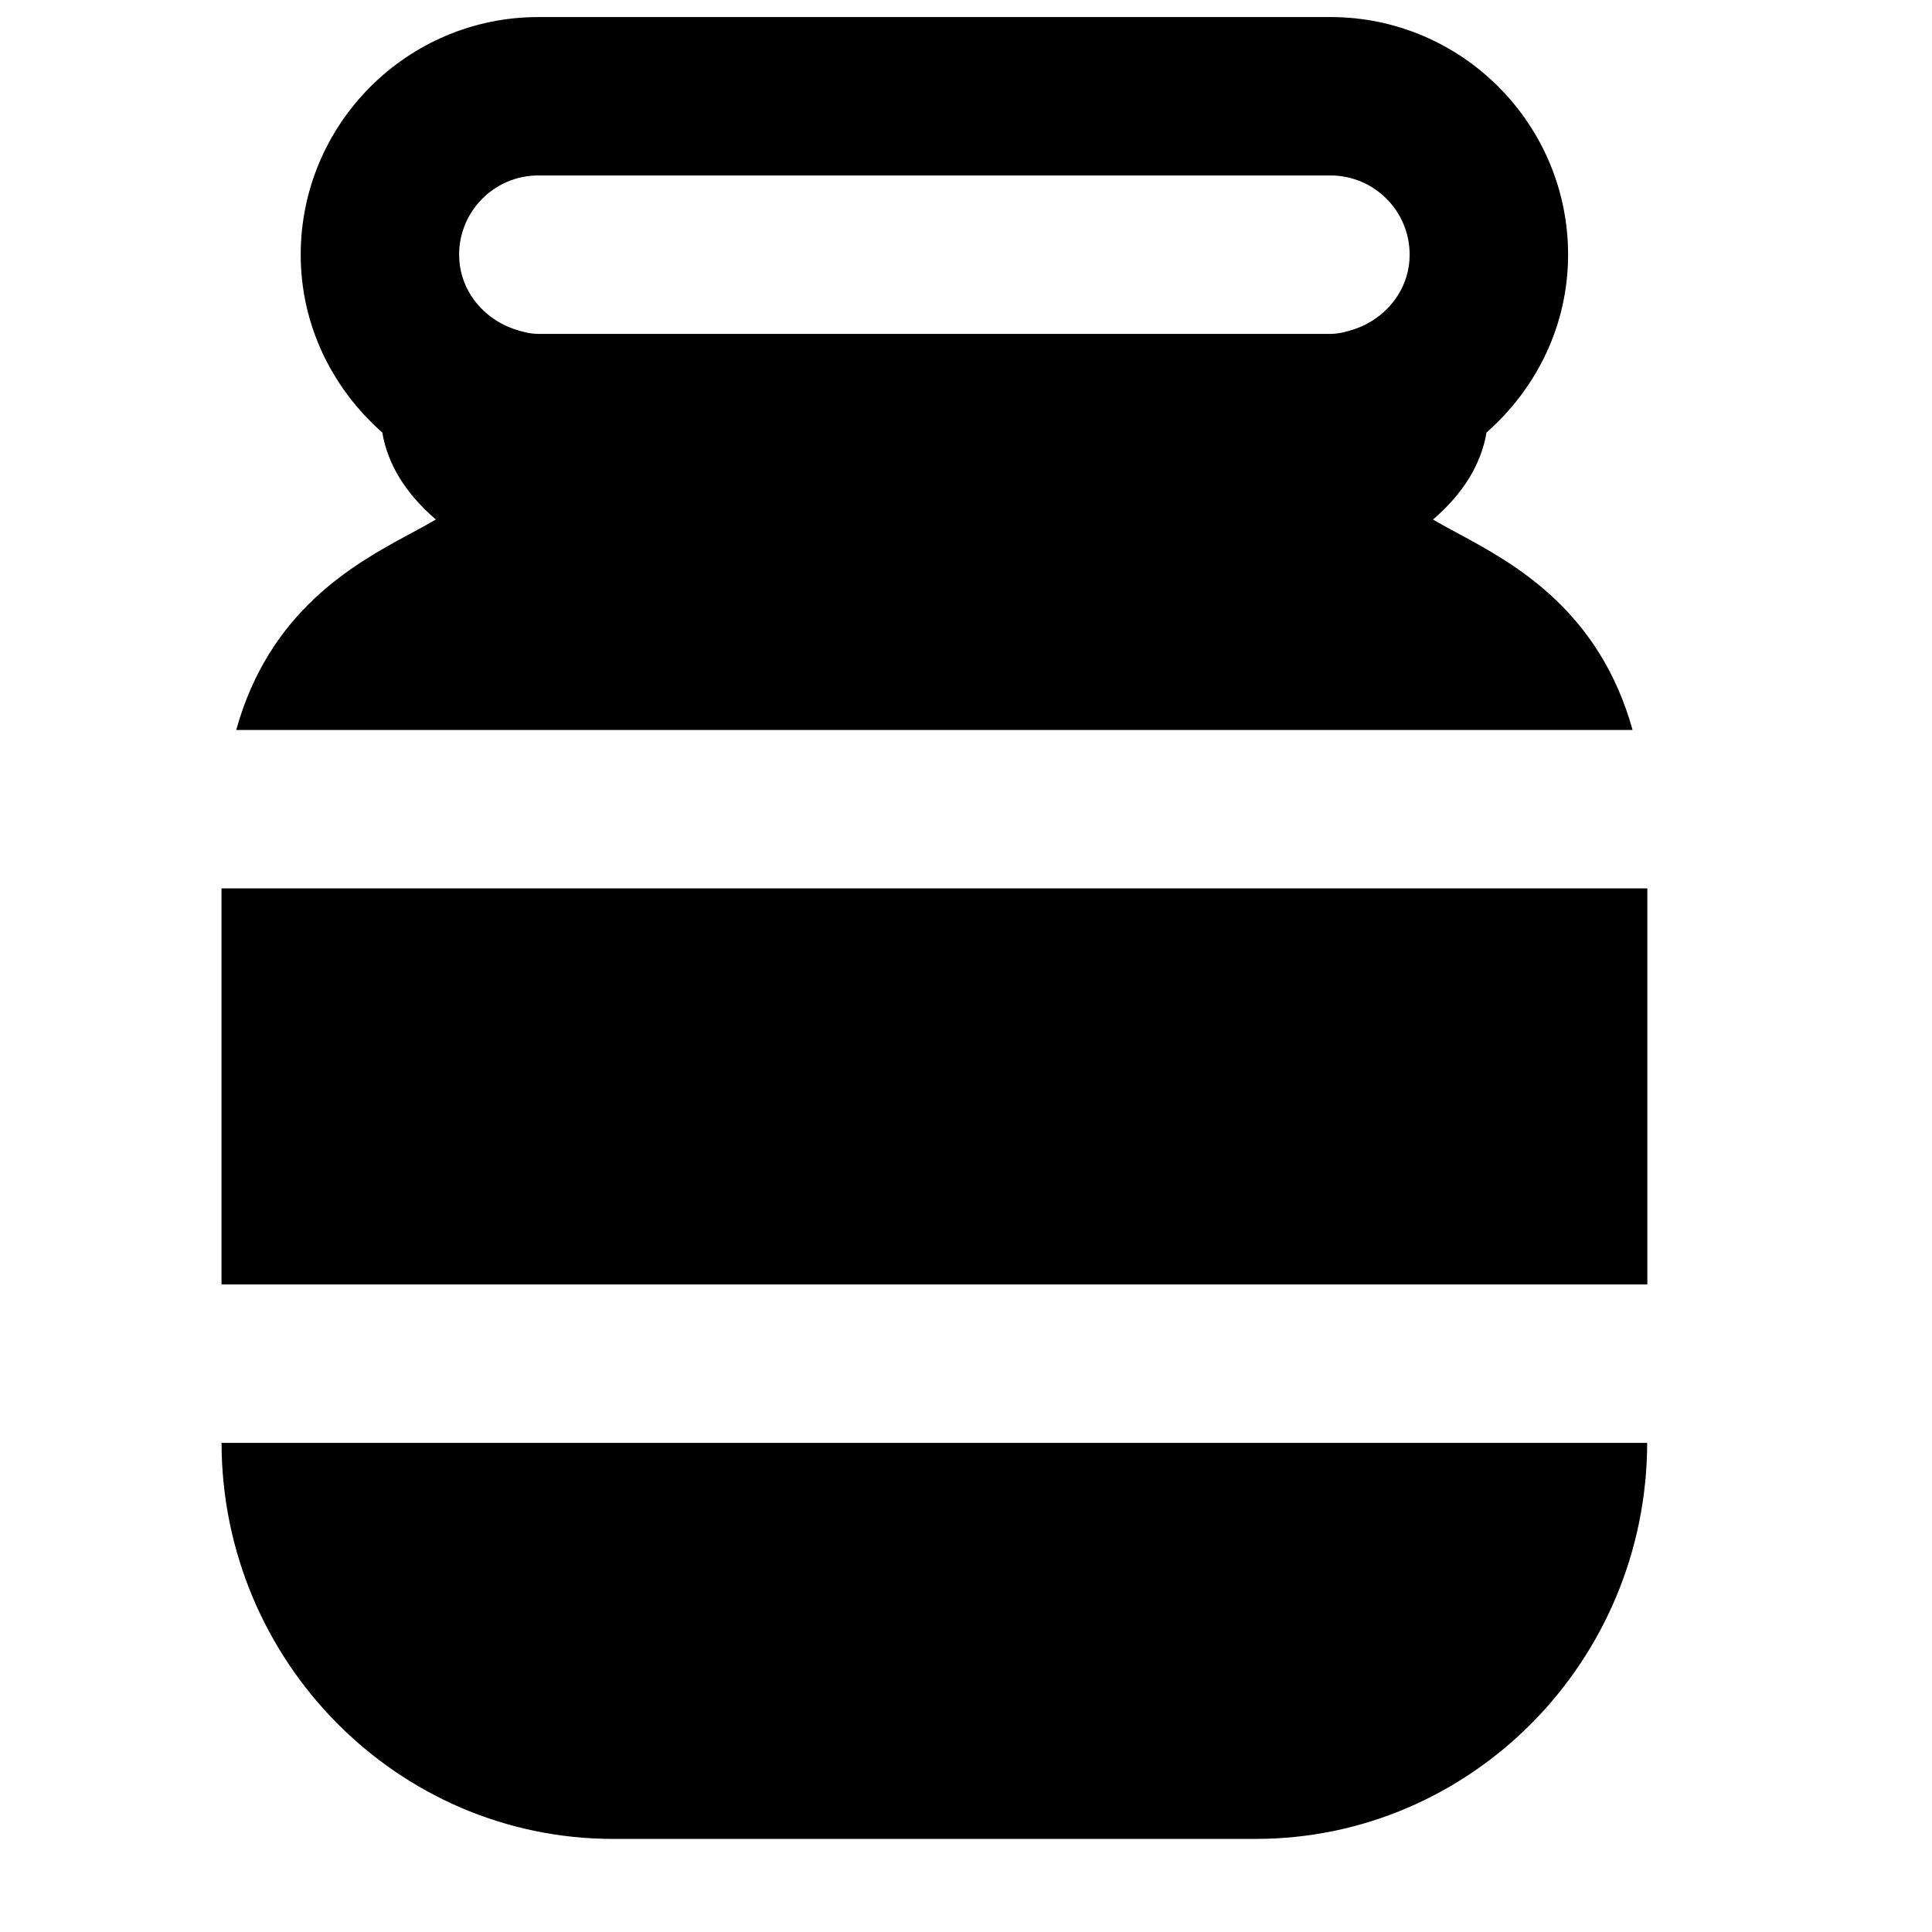 <?xml version="1.0" encoding="UTF-8"?>
<!-- Uploaded to: SVG Repo, www.svgrepo.com, Generator: SVG Repo Mixer Tools -->
<svg width="800px" height="800px" version="1.1" viewBox="144 144 512 512" xmlns="http://www.w3.org/2000/svg">
 <defs>
  <clipPath id="a">
   <path d="m206 148.09h371v189.91h-371z"/>
  </clipPath>
 </defs>
 <path d="m202.7 484.39h377.86v-104.96h-377.86z" fill-rule="evenodd"/>
 <g clip-path="url(#a)">
  <path d="m286.66 190.5h209.92c11.59 0 20.992 9.406 20.992 20.992 0 8.02-4.66 14.758-11.273 18.285-1.047 0.566-2.098 1.008-3.168 1.387-2.078 0.691-4.219 1.32-6.551 1.32h-209.92c-2.328 0-4.469-0.629-6.57-1.32-1.047-0.379-2.098-0.82-3.148-1.387-6.609-3.527-11.27-10.266-11.27-18.285 0-11.586 9.402-20.992 20.988-20.992m-80.062 146.95h370.05c-8.75-31.488-31.047-43.895-45.738-51.809-2.75-1.469-5.164-2.789-7.141-3.965 8.168-7.035 12.766-14.781 14.172-23.051 13.141-11.566 21.621-28.297 21.621-47.129 0-34.719-28.254-62.977-62.977-62.977h-209.92c-34.719 0-62.973 28.258-62.973 62.977 0 18.832 8.48 35.562 21.621 47.129 1.406 8.27 6.004 15.996 14.191 23.051-1.996 1.176-4.41 2.496-7.16 3.965-14.695 7.914-36.988 20.32-45.742 51.809" fill-rule="evenodd"/>
 </g>
 <path d="m306.5 631.33h170.22c57.184 0 103.68-47.066 103.8-104.96h-377.81c0.102 57.895 46.621 104.96 103.79 104.96" fill-rule="evenodd"/>
</svg>